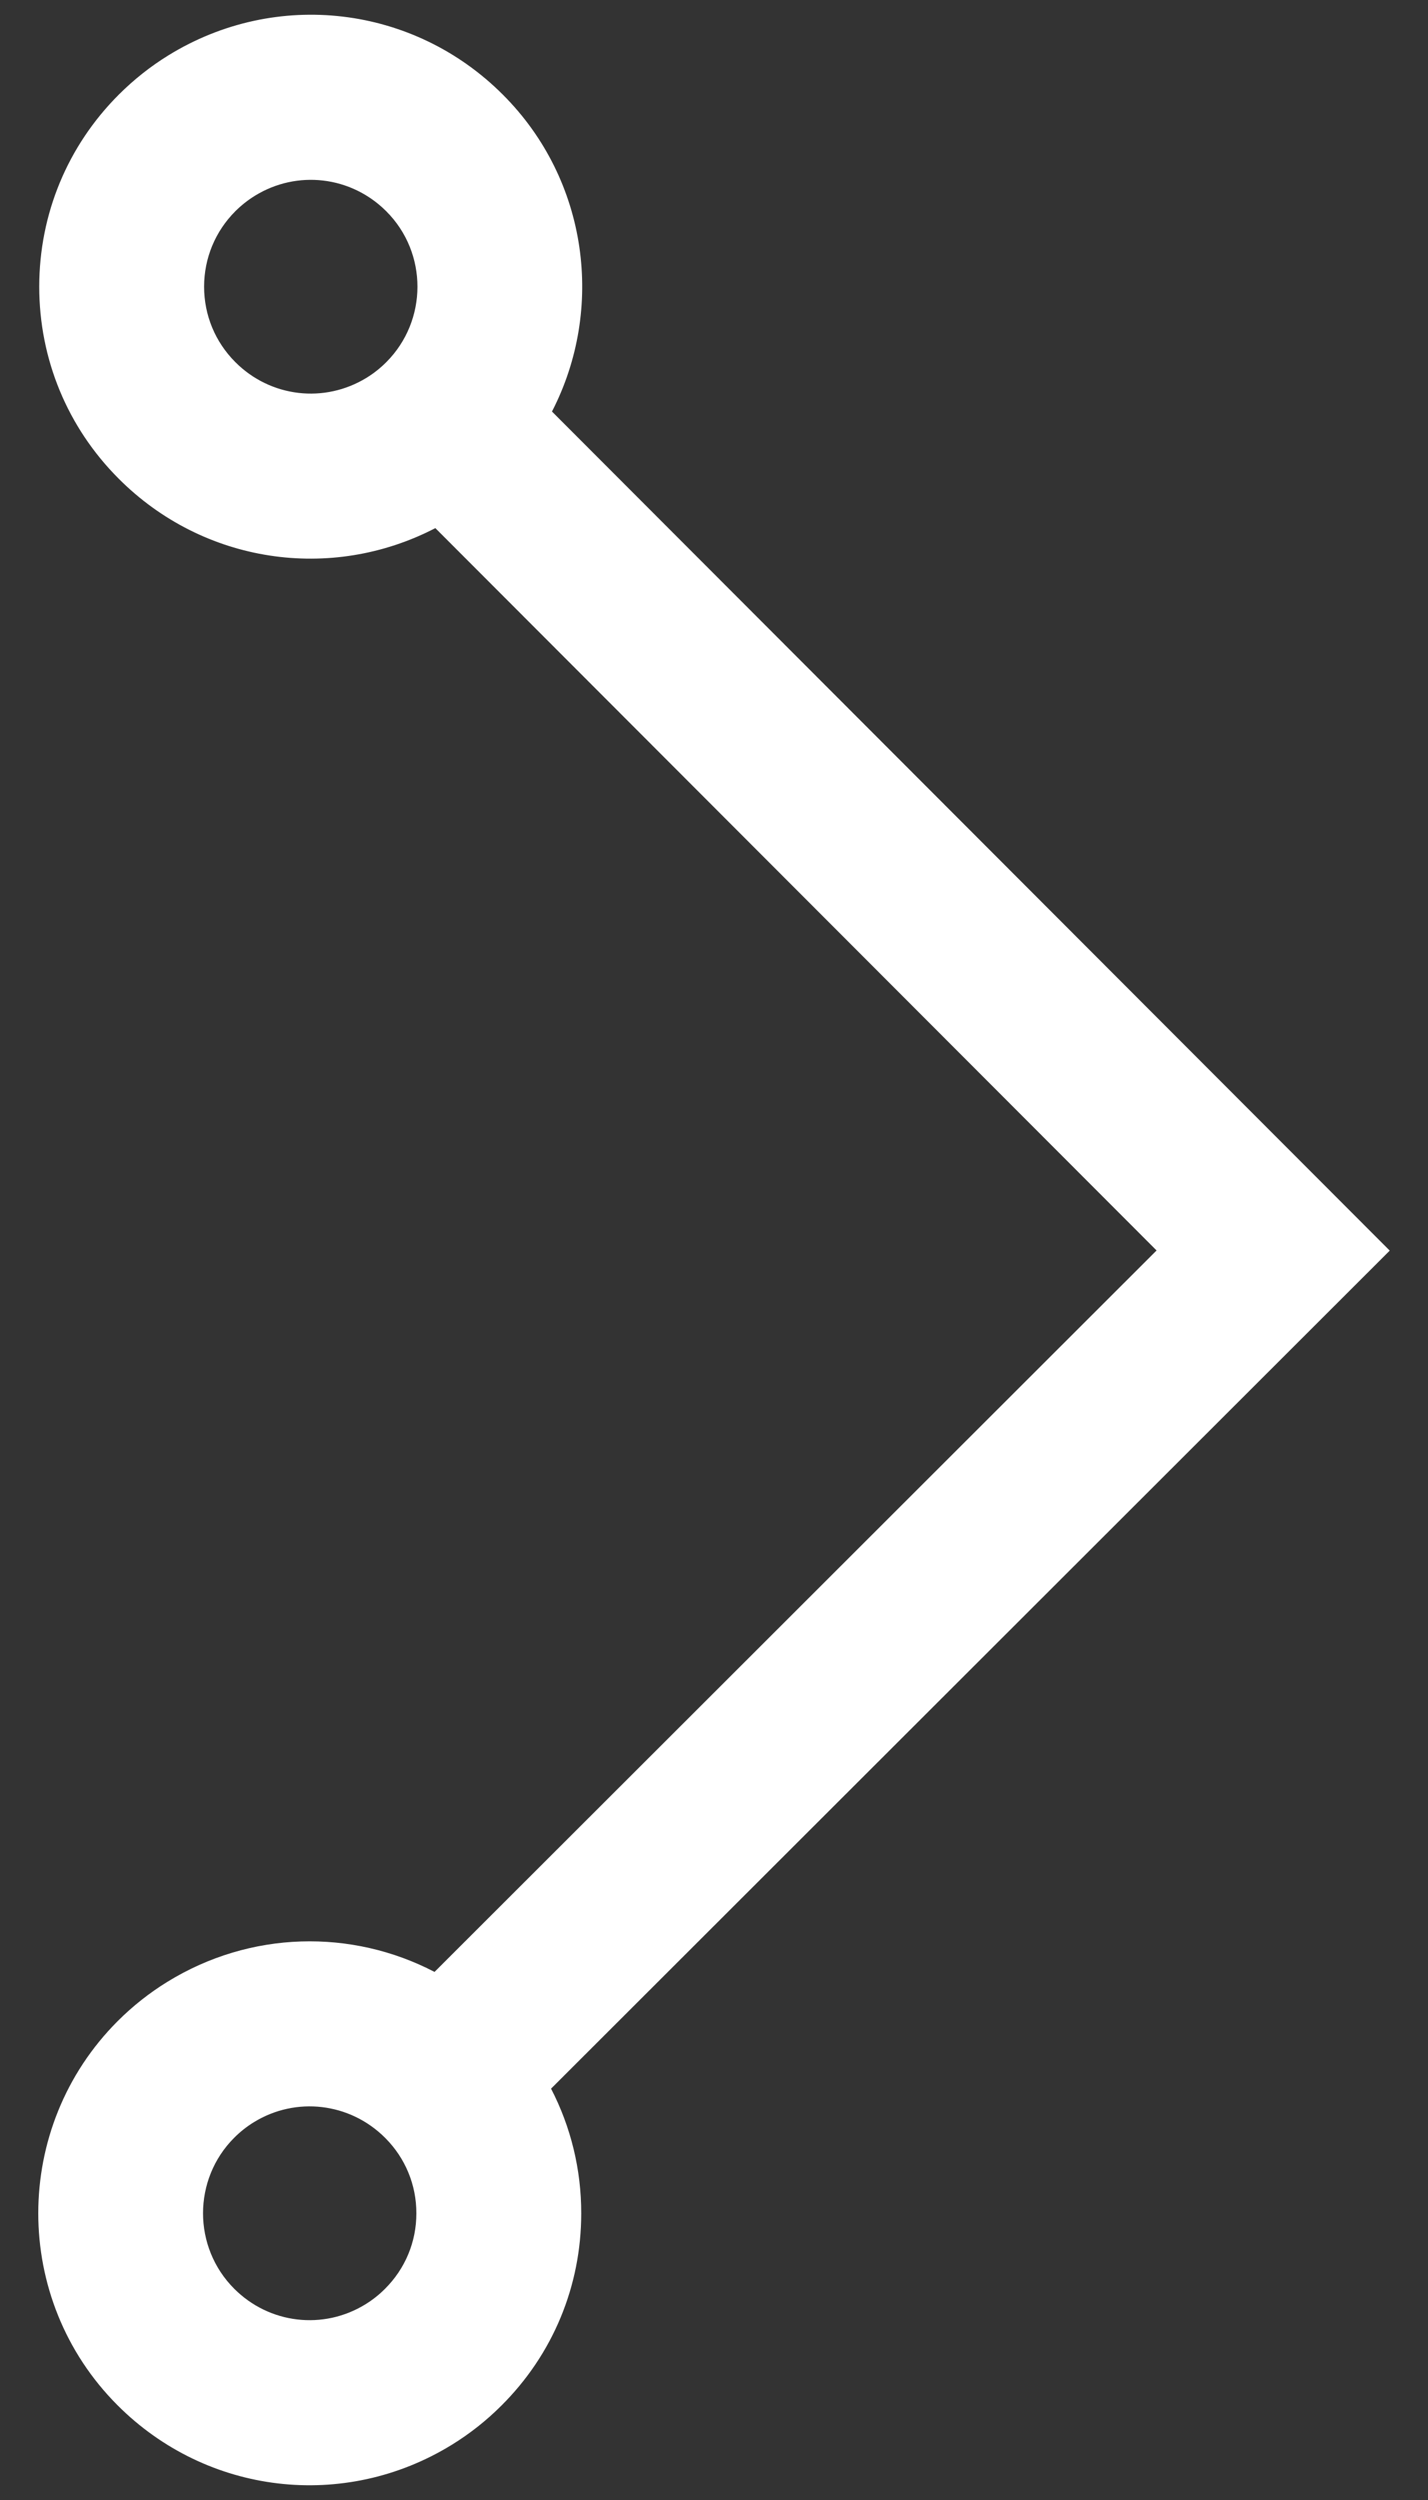 <?xml version="1.0" encoding="utf-8"?>
<!-- Generator: Adobe Illustrator 16.0.0, SVG Export Plug-In . SVG Version: 6.00 Build 0)  -->
<!DOCTYPE svg PUBLIC "-//W3C//DTD SVG 1.1//EN" "http://www.w3.org/Graphics/SVG/1.1/DTD/svg11.dtd">
<svg version="1.1" id="Layer_1" xmlns="http://www.w3.org/2000/svg" xmlns:xlink="http://www.w3.org/1999/xlink" x="0px" y="0px"
	 width="600px" height="1050px" viewBox="105 0 600 1050" enable-background="new 105 0 600 1050" xml:space="preserve">
<rect x="105" y="0" width="600" height="1050" fill="#333333" stroke="none"/>
<path fill="#FFFFFF" d="M294.911,1026.767L294.911,1026.767c7.528-4.64,14.541-10.179,20.802-16.452
	c21.588-21.502,33.479-50.149,33.506-80.636c0.023-18.548-4.395-36.43-12.684-52.446l352.384-351.972L336.921,172.846
	c22.171-42.949,15.33-97.106-20.569-133.022C278.804,2.18,220.988-4.628,175.752,23.249c-7.51,4.629-14.488,10.162-20.79,16.445
	c-21.574,21.548-33.456,50.201-33.478,80.669c-0.007,30.474,11.858,59.138,33.385,80.683c35.488,35.563,89.091,43.561,133.051,20.76
	l303.036,303.391l-303.377,303.01c-34.846-18.15-77.343-17.356-112.301,4.189c-7.516,4.632-14.508,10.153-20.827,16.466
	c-44.47,44.499-44.488,116.881-0.083,161.328C191.918,1047.813,249.706,1054.623,294.911,1026.767z M203.886,152.1
	c-8.471-8.473-13.134-19.736-13.13-31.709c0.012-11.96,4.682-23.228,13.145-31.693c2.489-2.471,5.251-4.659,8.197-6.475
	c17.758-10.944,40.466-8.262,55.241,6.553c17.441,17.446,17.412,45.884-0.052,63.353c-2.492,2.492-5.254,4.679-8.201,6.496
	l-0.006,0.005C241.319,169.555,218.632,166.88,203.886,152.1z M203.413,897.848c2.496-2.493,5.253-4.68,8.201-6.495
	c17.733-10.928,40.435-8.228,55.215,6.552c8.478,8.482,13.135,19.736,13.118,31.714c-0.006,11.974-4.671,23.202-13.168,31.67
	c-2.492,2.509-5.26,4.686-8.213,6.506c-17.733,10.928-40.415,8.248-55.176-6.542C185.938,943.777,185.955,915.313,203.413,897.848z"
	/>
</svg>

